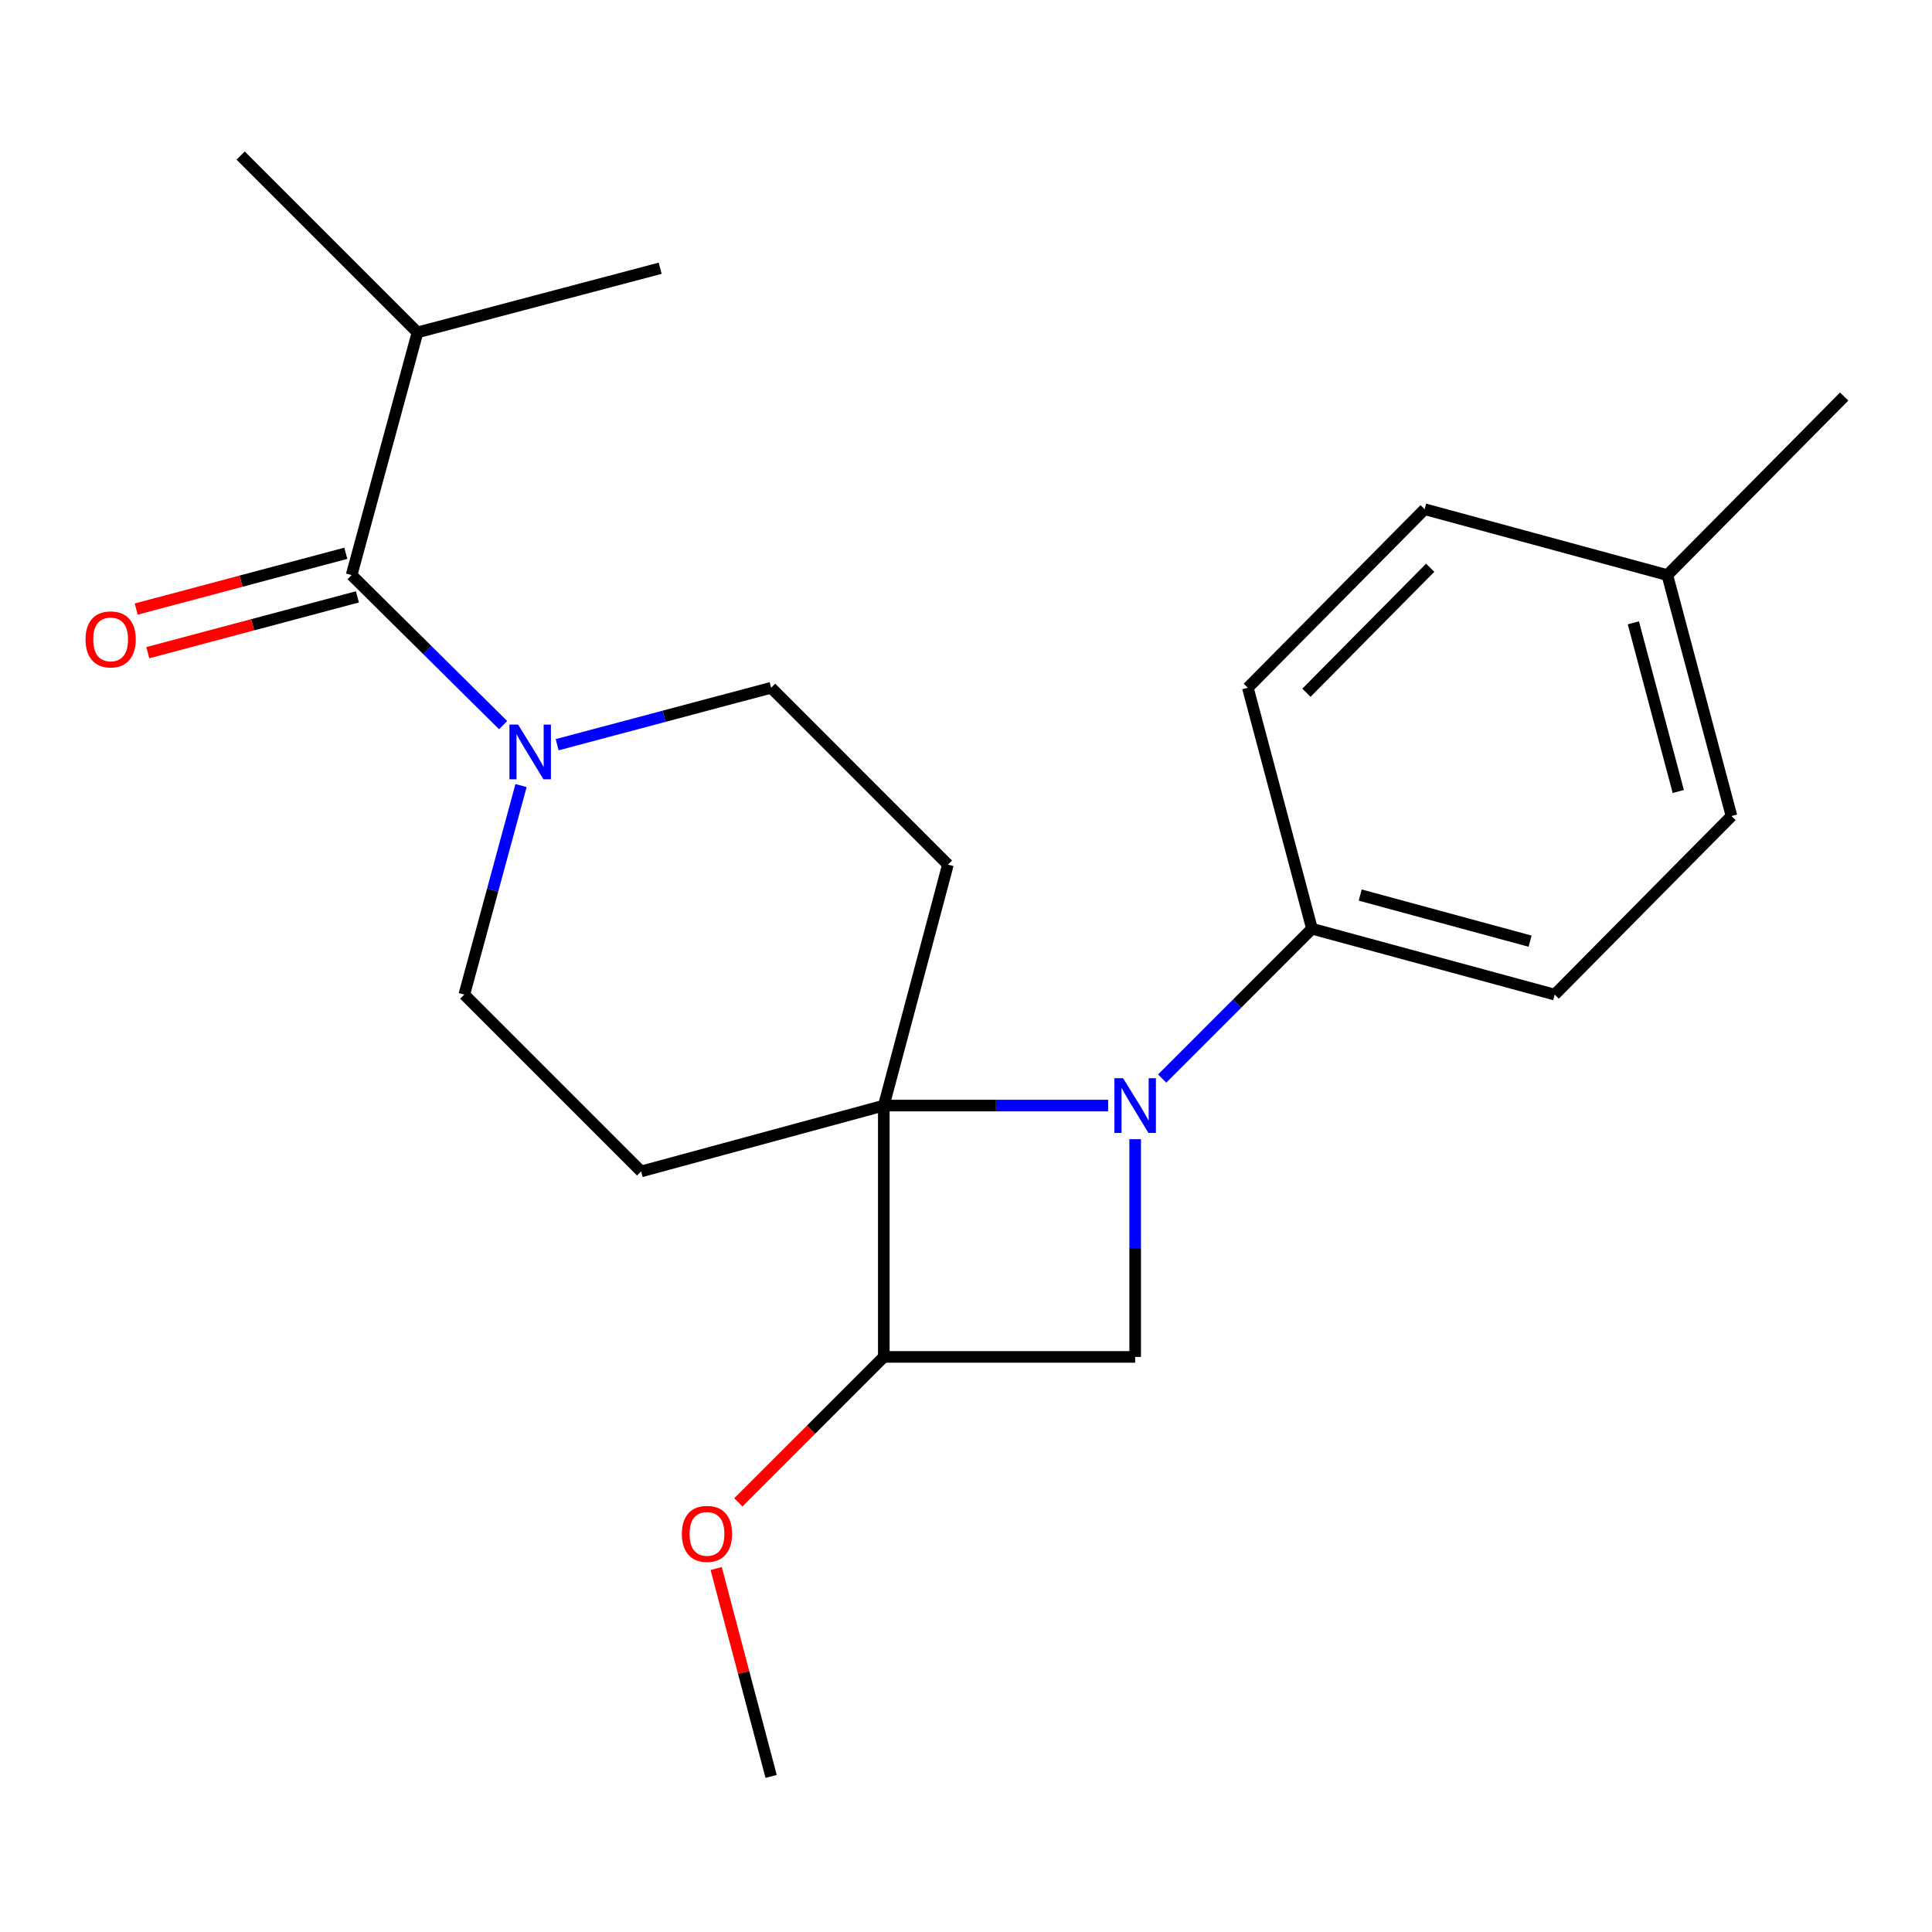 <?xml version='1.0' encoding='iso-8859-1'?>
<svg version='1.1' baseProfile='full'
              xmlns='http://www.w3.org/2000/svg'
                      xmlns:rdkit='http://www.rdkit.org/xml'
                      xmlns:xlink='http://www.w3.org/1999/xlink'
                  xml:space='preserve'
width='1000px' height='1000px' viewBox='0 0 1000 1000'>
<!-- END OF HEADER -->
<rect style='opacity:1.0;fill:#FFFFFF;stroke:none' width='1000' height='1000' x='0' y='0'> </rect>
<path class='bond-0' d='M 573.57,572.234 L 515.514,572.234' style='fill:none;fill-rule:evenodd;stroke:#0000FF;stroke-width:6px;stroke-linecap:butt;stroke-linejoin:miter;stroke-opacity:1' />
<path class='bond-0' d='M 515.514,572.234 L 457.458,572.234' style='fill:none;fill-rule:evenodd;stroke:#000000;stroke-width:6px;stroke-linecap:butt;stroke-linejoin:miter;stroke-opacity:1' />
<path class='bond-1' d='M 587.562,589.647 L 587.562,645.992' style='fill:none;fill-rule:evenodd;stroke:#0000FF;stroke-width:6px;stroke-linecap:butt;stroke-linejoin:miter;stroke-opacity:1' />
<path class='bond-1' d='M 587.562,645.992 L 587.562,702.338' style='fill:none;fill-rule:evenodd;stroke:#000000;stroke-width:6px;stroke-linecap:butt;stroke-linejoin:miter;stroke-opacity:1' />
<path class='bond-2' d='M 601.538,558.256 L 640.308,519.481' style='fill:none;fill-rule:evenodd;stroke:#0000FF;stroke-width:6px;stroke-linecap:butt;stroke-linejoin:miter;stroke-opacity:1' />
<path class='bond-2' d='M 640.308,519.481 L 679.078,480.706' style='fill:none;fill-rule:evenodd;stroke:#000000;stroke-width:6px;stroke-linecap:butt;stroke-linejoin:miter;stroke-opacity:1' />
<path class='bond-3' d='M 457.458,572.234 L 331.843,606.333' style='fill:none;fill-rule:evenodd;stroke:#000000;stroke-width:6px;stroke-linecap:butt;stroke-linejoin:miter;stroke-opacity:1' />
<path class='bond-4' d='M 457.458,572.234 L 490.649,447.515' style='fill:none;fill-rule:evenodd;stroke:#000000;stroke-width:6px;stroke-linecap:butt;stroke-linejoin:miter;stroke-opacity:1' />
<path class='bond-5' d='M 457.458,572.234 L 457.458,702.338' style='fill:none;fill-rule:evenodd;stroke:#000000;stroke-width:6px;stroke-linecap:butt;stroke-linejoin:miter;stroke-opacity:1' />
<path class='bond-6' d='M 587.562,702.338 L 457.458,702.338' style='fill:none;fill-rule:evenodd;stroke:#000000;stroke-width:6px;stroke-linecap:butt;stroke-linejoin:miter;stroke-opacity:1' />
<path class='bond-7' d='M 457.458,702.338 L 419.812,739.979' style='fill:none;fill-rule:evenodd;stroke:#000000;stroke-width:6px;stroke-linecap:butt;stroke-linejoin:miter;stroke-opacity:1' />
<path class='bond-7' d='M 419.812,739.979 L 382.165,777.62' style='fill:none;fill-rule:evenodd;stroke:#FF0000;stroke-width:6px;stroke-linecap:butt;stroke-linejoin:miter;stroke-opacity:1' />
<path class='bond-8' d='M 288.381,385.472 L 343.757,370.729' style='fill:none;fill-rule:evenodd;stroke:#0000FF;stroke-width:6px;stroke-linecap:butt;stroke-linejoin:miter;stroke-opacity:1' />
<path class='bond-8' d='M 343.757,370.729 L 399.134,355.986' style='fill:none;fill-rule:evenodd;stroke:#000000;stroke-width:6px;stroke-linecap:butt;stroke-linejoin:miter;stroke-opacity:1' />
<path class='bond-9' d='M 260.422,375.334 L 221.206,336.498' style='fill:none;fill-rule:evenodd;stroke:#0000FF;stroke-width:6px;stroke-linecap:butt;stroke-linejoin:miter;stroke-opacity:1' />
<path class='bond-9' d='M 221.206,336.498 L 181.99,297.662' style='fill:none;fill-rule:evenodd;stroke:#000000;stroke-width:6px;stroke-linecap:butt;stroke-linejoin:miter;stroke-opacity:1' />
<path class='bond-10' d='M 269.687,406.604 L 255.001,460.705' style='fill:none;fill-rule:evenodd;stroke:#0000FF;stroke-width:6px;stroke-linecap:butt;stroke-linejoin:miter;stroke-opacity:1' />
<path class='bond-10' d='M 255.001,460.705 L 240.315,514.805' style='fill:none;fill-rule:evenodd;stroke:#000000;stroke-width:6px;stroke-linecap:butt;stroke-linejoin:miter;stroke-opacity:1' />
<path class='bond-11' d='M 178.986,286.377 L 124.739,300.819' style='fill:none;fill-rule:evenodd;stroke:#000000;stroke-width:6px;stroke-linecap:butt;stroke-linejoin:miter;stroke-opacity:1' />
<path class='bond-11' d='M 124.739,300.819 L 70.493,315.261' style='fill:none;fill-rule:evenodd;stroke:#FF0000;stroke-width:6px;stroke-linecap:butt;stroke-linejoin:miter;stroke-opacity:1' />
<path class='bond-11' d='M 184.995,308.946 L 130.748,323.388' style='fill:none;fill-rule:evenodd;stroke:#000000;stroke-width:6px;stroke-linecap:butt;stroke-linejoin:miter;stroke-opacity:1' />
<path class='bond-11' d='M 130.748,323.388 L 76.502,337.83' style='fill:none;fill-rule:evenodd;stroke:#FF0000;stroke-width:6px;stroke-linecap:butt;stroke-linejoin:miter;stroke-opacity:1' />
<path class='bond-12' d='M 181.99,297.662 L 216.09,172.047' style='fill:none;fill-rule:evenodd;stroke:#000000;stroke-width:6px;stroke-linecap:butt;stroke-linejoin:miter;stroke-opacity:1' />
<path class='bond-13' d='M 331.843,606.333 L 240.315,514.805' style='fill:none;fill-rule:evenodd;stroke:#000000;stroke-width:6px;stroke-linecap:butt;stroke-linejoin:miter;stroke-opacity:1' />
<path class='bond-14' d='M 490.649,447.515 L 399.134,355.986' style='fill:none;fill-rule:evenodd;stroke:#000000;stroke-width:6px;stroke-linecap:butt;stroke-linejoin:miter;stroke-opacity:1' />
<path class='bond-15' d='M 679.078,480.706 L 804.706,514.805' style='fill:none;fill-rule:evenodd;stroke:#000000;stroke-width:6px;stroke-linecap:butt;stroke-linejoin:miter;stroke-opacity:1' />
<path class='bond-15' d='M 704.04,463.28 L 791.979,487.15' style='fill:none;fill-rule:evenodd;stroke:#000000;stroke-width:6px;stroke-linecap:butt;stroke-linejoin:miter;stroke-opacity:1' />
<path class='bond-16' d='M 679.078,480.706 L 645.887,355.986' style='fill:none;fill-rule:evenodd;stroke:#000000;stroke-width:6px;stroke-linecap:butt;stroke-linejoin:miter;stroke-opacity:1' />
<path class='bond-17' d='M 804.706,514.805 L 896.221,422.381' style='fill:none;fill-rule:evenodd;stroke:#000000;stroke-width:6px;stroke-linecap:butt;stroke-linejoin:miter;stroke-opacity:1' />
<path class='bond-18' d='M 645.887,355.986 L 737.402,263.562' style='fill:none;fill-rule:evenodd;stroke:#000000;stroke-width:6px;stroke-linecap:butt;stroke-linejoin:miter;stroke-opacity:1' />
<path class='bond-18' d='M 676.21,358.556 L 740.271,293.859' style='fill:none;fill-rule:evenodd;stroke:#000000;stroke-width:6px;stroke-linecap:butt;stroke-linejoin:miter;stroke-opacity:1' />
<path class='bond-19' d='M 216.09,172.047 L 124.561,80.518' style='fill:none;fill-rule:evenodd;stroke:#000000;stroke-width:6px;stroke-linecap:butt;stroke-linejoin:miter;stroke-opacity:1' />
<path class='bond-20' d='M 216.09,172.047 L 341.704,138.843' style='fill:none;fill-rule:evenodd;stroke:#000000;stroke-width:6px;stroke-linecap:butt;stroke-linejoin:miter;stroke-opacity:1' />
<path class='bond-21' d='M 370.689,811.862 L 384.911,865.672' style='fill:none;fill-rule:evenodd;stroke:#FF0000;stroke-width:6px;stroke-linecap:butt;stroke-linejoin:miter;stroke-opacity:1' />
<path class='bond-21' d='M 384.911,865.672 L 399.134,919.482' style='fill:none;fill-rule:evenodd;stroke:#000000;stroke-width:6px;stroke-linecap:butt;stroke-linejoin:miter;stroke-opacity:1' />
<path class='bond-22' d='M 896.221,422.381 L 863.017,297.662' style='fill:none;fill-rule:evenodd;stroke:#000000;stroke-width:6px;stroke-linecap:butt;stroke-linejoin:miter;stroke-opacity:1' />
<path class='bond-22' d='M 868.671,409.682 L 845.428,322.378' style='fill:none;fill-rule:evenodd;stroke:#000000;stroke-width:6px;stroke-linecap:butt;stroke-linejoin:miter;stroke-opacity:1' />
<path class='bond-23' d='M 737.402,263.562 L 863.017,297.662' style='fill:none;fill-rule:evenodd;stroke:#000000;stroke-width:6px;stroke-linecap:butt;stroke-linejoin:miter;stroke-opacity:1' />
<path class='bond-24' d='M 863.017,297.662 L 954.545,205.251' style='fill:none;fill-rule:evenodd;stroke:#000000;stroke-width:6px;stroke-linecap:butt;stroke-linejoin:miter;stroke-opacity:1' />
<path  class='atom-0' d='M 581.302 558.074
L 590.582 573.074
Q 591.502 574.554, 592.982 577.234
Q 594.462 579.914, 594.542 580.074
L 594.542 558.074
L 598.302 558.074
L 598.302 586.394
L 594.422 586.394
L 584.462 569.994
Q 583.302 568.074, 582.062 565.874
Q 580.862 563.674, 580.502 562.994
L 580.502 586.394
L 576.822 586.394
L 576.822 558.074
L 581.302 558.074
' fill='#0000FF'/>
<path  class='atom-4' d='M 268.154 375.03
L 277.434 390.03
Q 278.354 391.51, 279.834 394.19
Q 281.314 396.87, 281.394 397.03
L 281.394 375.03
L 285.154 375.03
L 285.154 403.35
L 281.274 403.35
L 271.314 386.95
Q 270.154 385.03, 268.914 382.83
Q 267.714 380.63, 267.354 379.95
L 267.354 403.35
L 263.674 403.35
L 263.674 375.03
L 268.154 375.03
' fill='#0000FF'/>
<path  class='atom-11' d='M 44.271 330.946
Q 44.271 324.146, 47.631 320.346
Q 50.991 316.546, 57.271 316.546
Q 63.551 316.546, 66.911 320.346
Q 70.271 324.146, 70.271 330.946
Q 70.271 337.826, 66.871 341.746
Q 63.471 345.626, 57.271 345.626
Q 51.031 345.626, 47.631 341.746
Q 44.271 337.866, 44.271 330.946
M 57.271 342.426
Q 61.591 342.426, 63.911 339.546
Q 66.271 336.626, 66.271 330.946
Q 66.271 325.386, 63.911 322.586
Q 61.591 319.746, 57.271 319.746
Q 52.951 319.746, 50.591 322.546
Q 48.271 325.346, 48.271 330.946
Q 48.271 336.666, 50.591 339.546
Q 52.951 342.426, 57.271 342.426
' fill='#FF0000'/>
<path  class='atom-15' d='M 352.93 793.934
Q 352.93 787.134, 356.29 783.334
Q 359.65 779.534, 365.93 779.534
Q 372.21 779.534, 375.57 783.334
Q 378.93 787.134, 378.93 793.934
Q 378.93 800.814, 375.53 804.734
Q 372.13 808.614, 365.93 808.614
Q 359.69 808.614, 356.29 804.734
Q 352.93 800.854, 352.93 793.934
M 365.93 805.414
Q 370.25 805.414, 372.57 802.534
Q 374.93 799.614, 374.93 793.934
Q 374.93 788.374, 372.57 785.574
Q 370.25 782.734, 365.93 782.734
Q 361.61 782.734, 359.25 785.534
Q 356.93 788.334, 356.93 793.934
Q 356.93 799.654, 359.25 802.534
Q 361.61 805.414, 365.93 805.414
' fill='#FF0000'/>
</svg>
